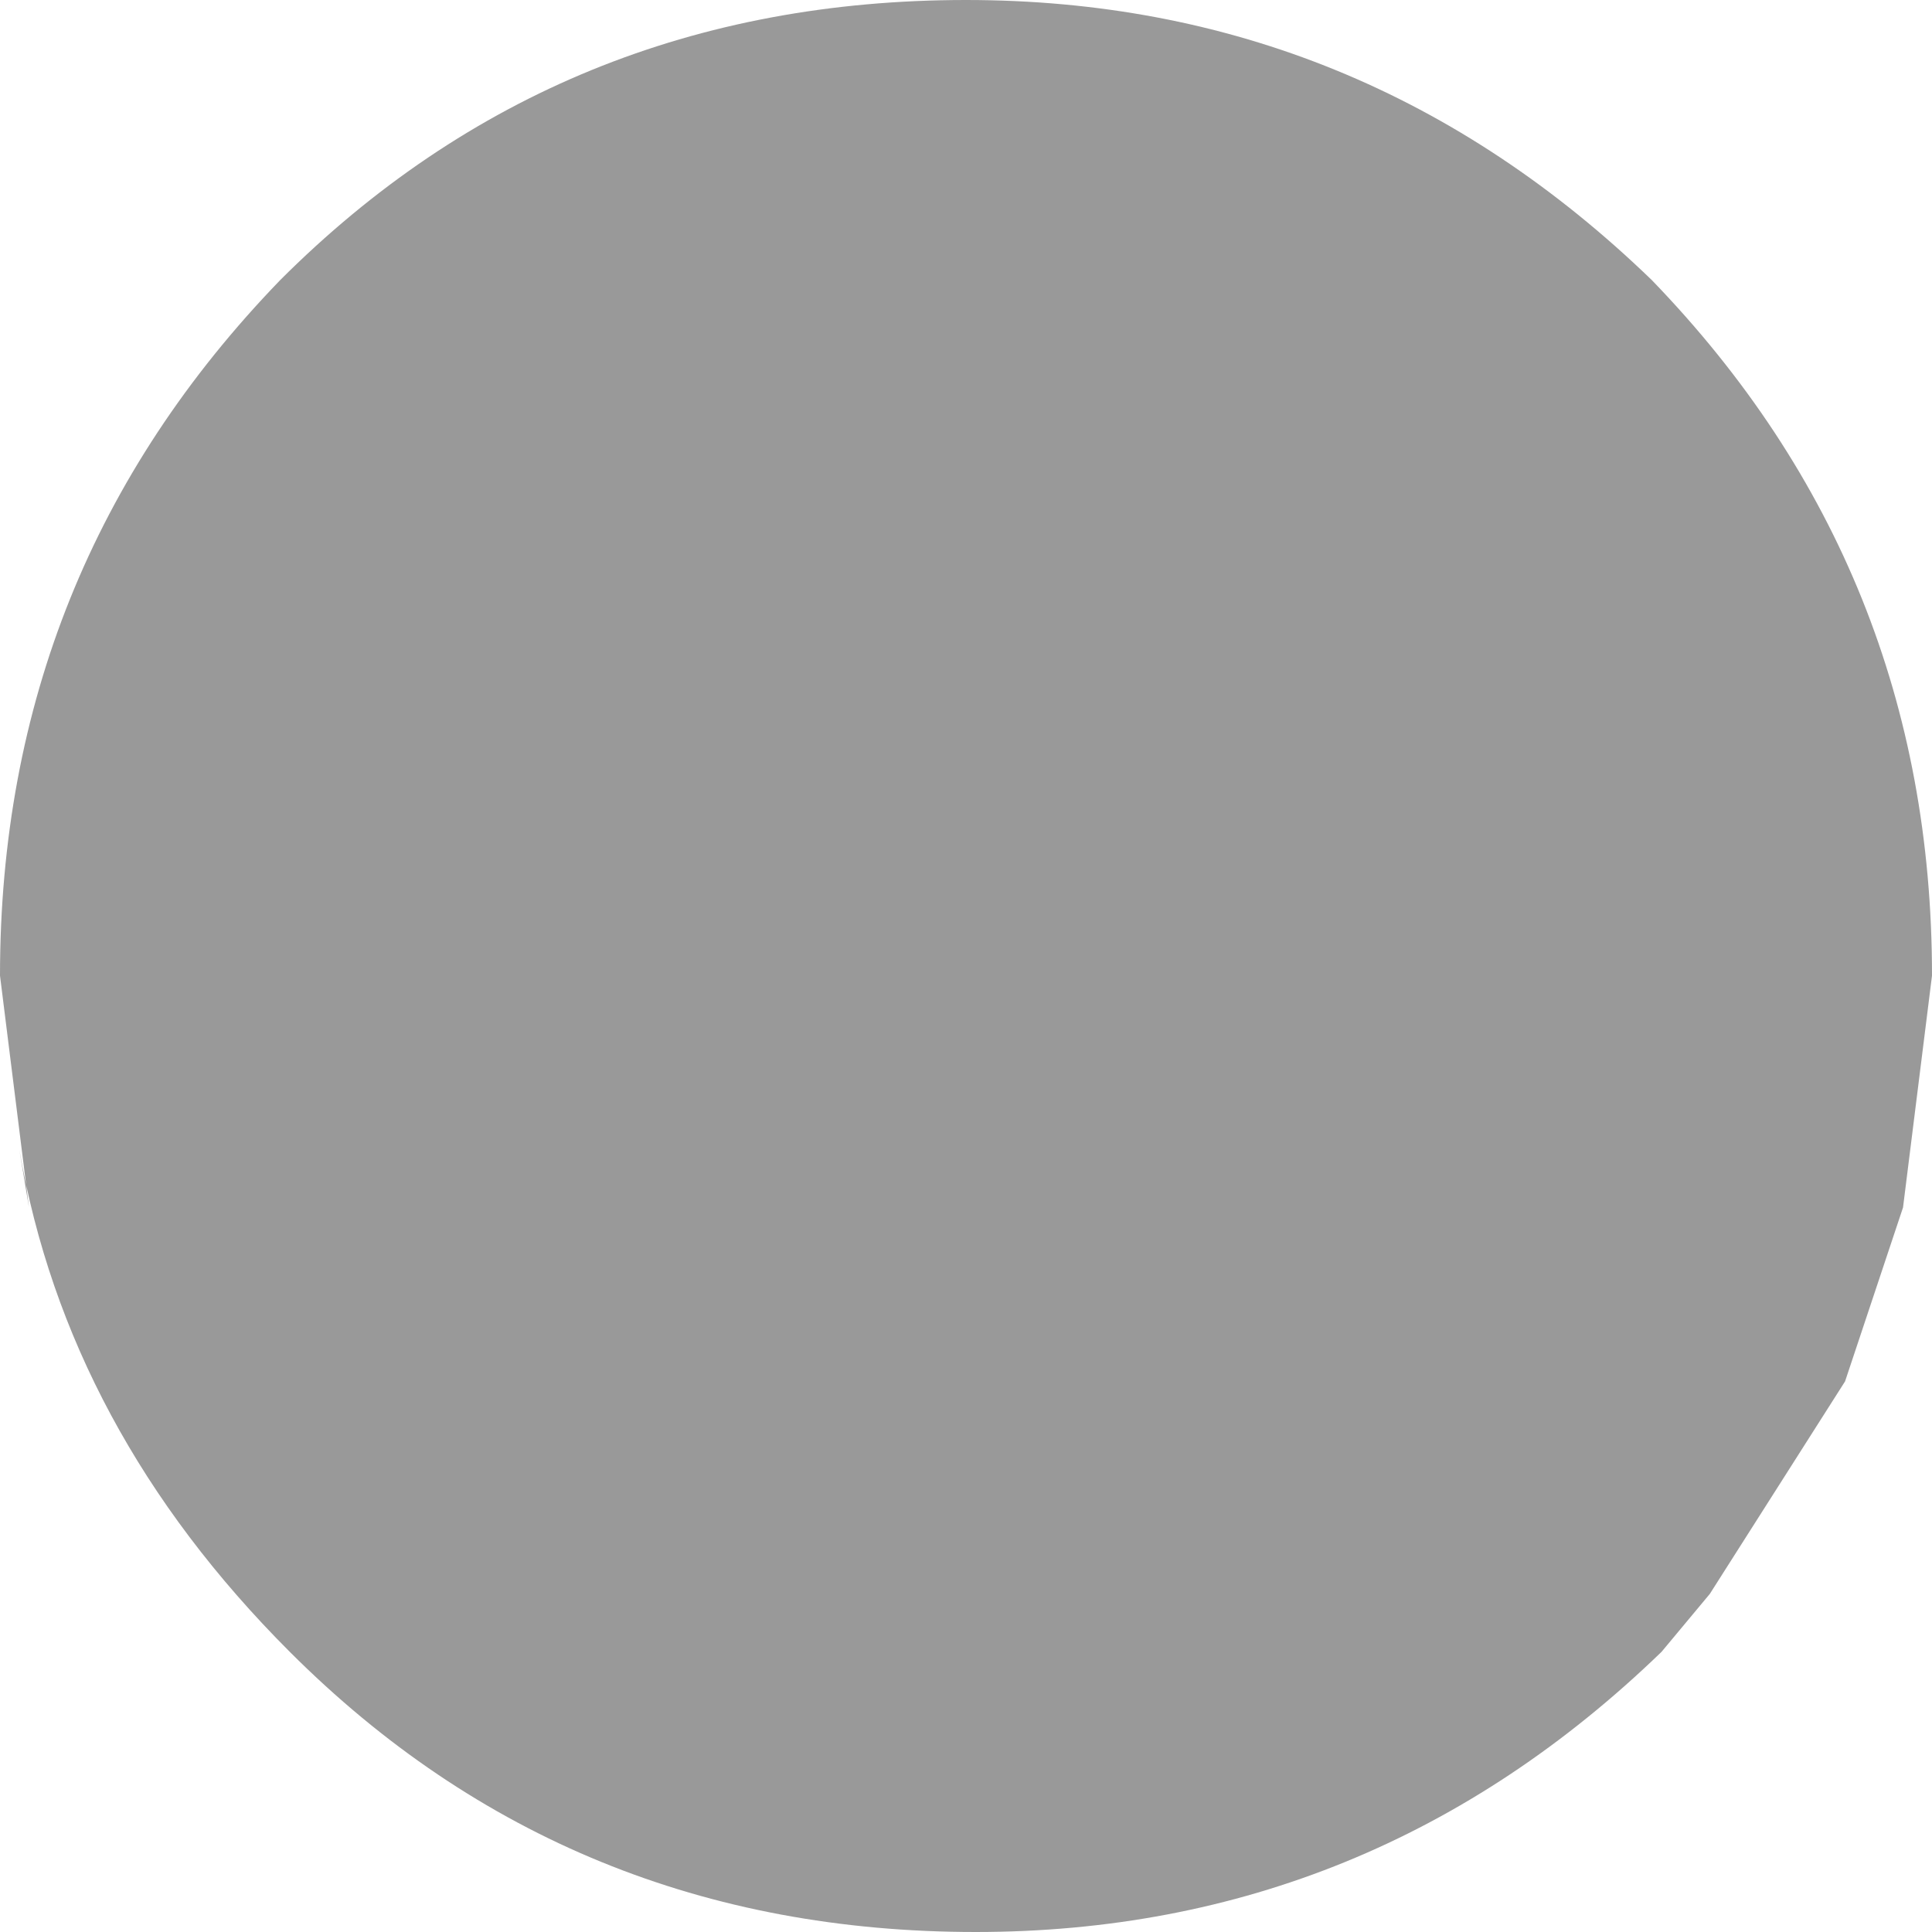 <?xml version="1.0" encoding="UTF-8" standalone="no"?>
<svg xmlns:xlink="http://www.w3.org/1999/xlink" height="10.0px" width="10.0px" xmlns="http://www.w3.org/2000/svg">
  <g transform="matrix(1.0, 0.0, 0.0, 1.0, 0.0, 0.0)">
    <path d="M10.0 5.05 L9.85 6.25 9.55 7.15 8.85 8.25 8.6 8.55 Q7.1 10.0 5.05 10.0 2.95 10.0 1.5 8.55 0.35 7.4 0.1 5.95 L0.15 6.25 0.0 5.05 Q0.0 2.95 1.45 1.45 2.9 0.0 5.0 0.0 7.05 0.0 8.55 1.45 10.0 2.95 10.0 5.05" fill="#999999" fill-rule="evenodd" stroke="none"/>
  </g>
</svg>

